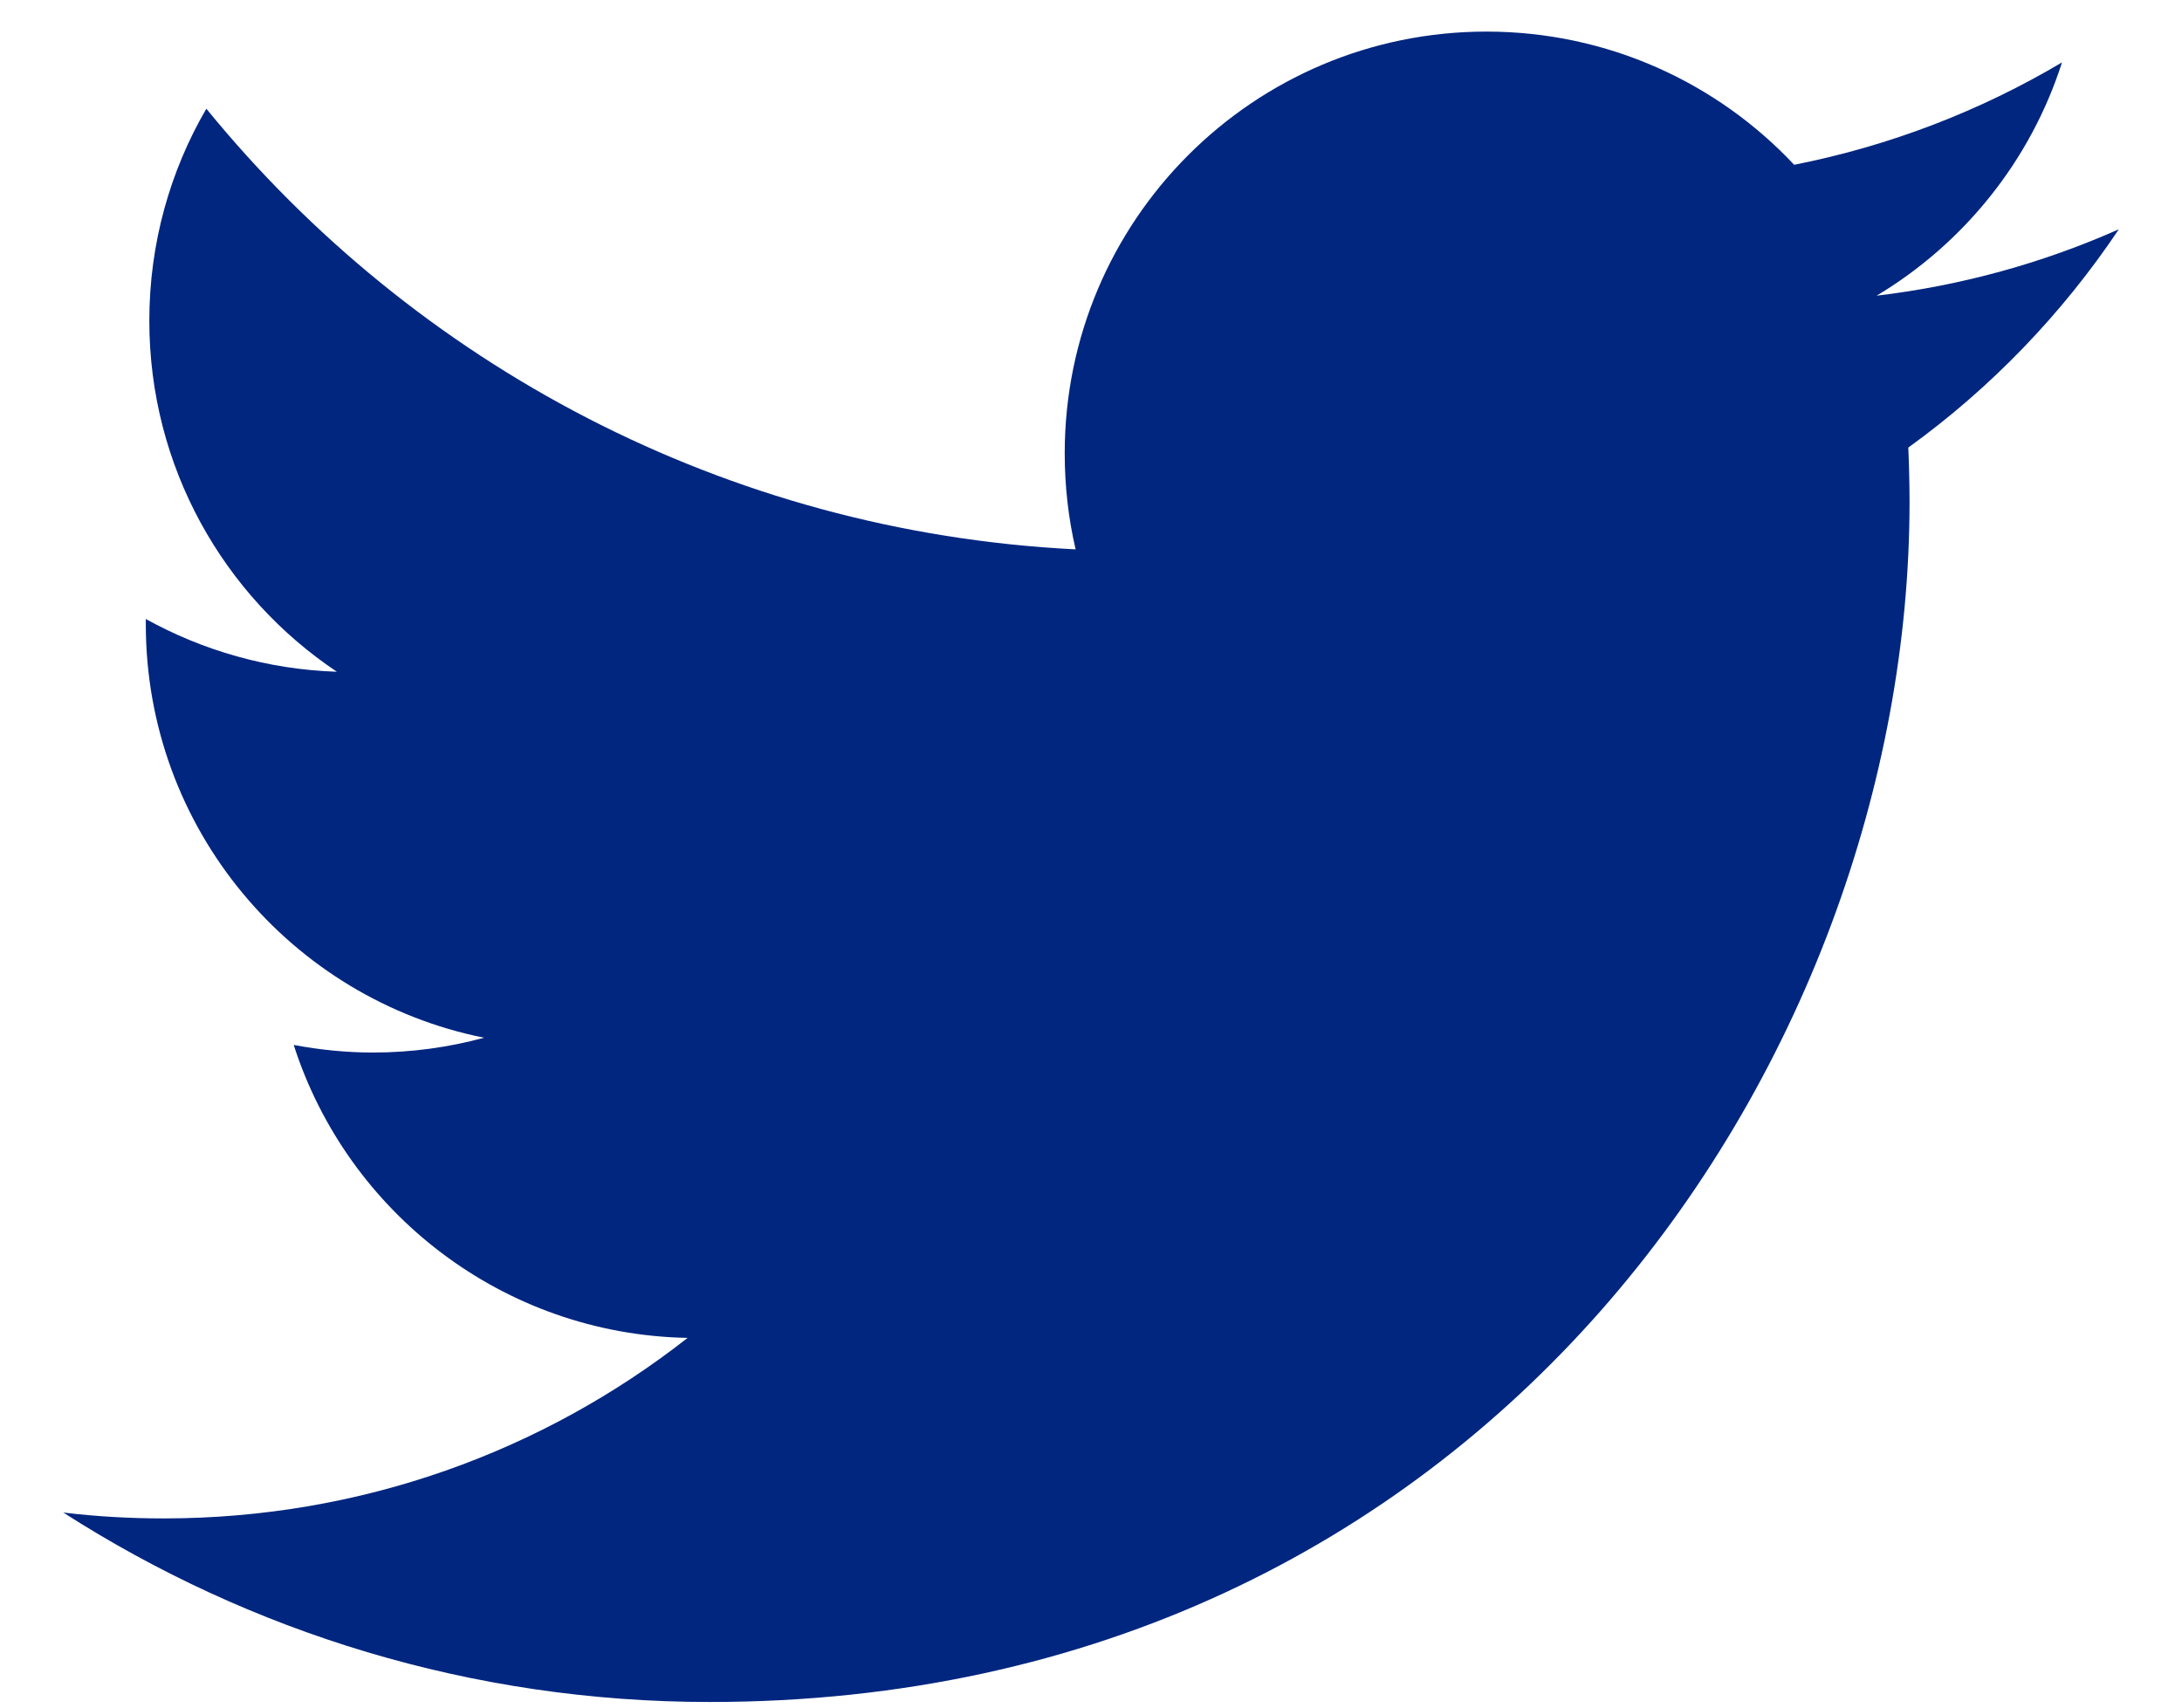 <svg width="23" height="18" viewBox="0 0 23 18" fill="none" xmlns="http://www.w3.org/2000/svg">
<path d="M22.334 2.417C21.537 2.771 20.68 3.01 19.781 3.117C20.699 2.567 21.403 1.696 21.735 0.658C20.877 1.167 19.925 1.537 18.912 1.737C18.101 0.873 16.946 0.333 15.668 0.333C13.213 0.333 11.223 2.324 11.223 4.778C11.223 5.126 11.262 5.466 11.338 5.791C7.643 5.606 4.368 3.836 2.175 1.146C1.793 1.802 1.574 2.566 1.574 3.381C1.574 4.923 2.358 6.284 3.551 7.081C2.822 7.057 2.137 6.857 1.537 6.525C1.537 6.544 1.537 6.561 1.537 6.581C1.537 8.735 3.069 10.531 5.103 10.939C4.731 11.04 4.337 11.095 3.932 11.095C3.646 11.095 3.367 11.066 3.096 11.015C3.662 12.781 5.303 14.067 7.248 14.103C5.727 15.296 3.811 16.006 1.727 16.006C1.369 16.006 1.015 15.986 0.667 15.944C2.634 17.205 4.97 17.941 7.481 17.941C15.658 17.941 20.128 11.167 20.128 5.293C20.128 5.101 20.123 4.909 20.115 4.718C20.984 4.091 21.738 3.308 22.334 2.417Z" fill="#00267F"/>
</svg>

